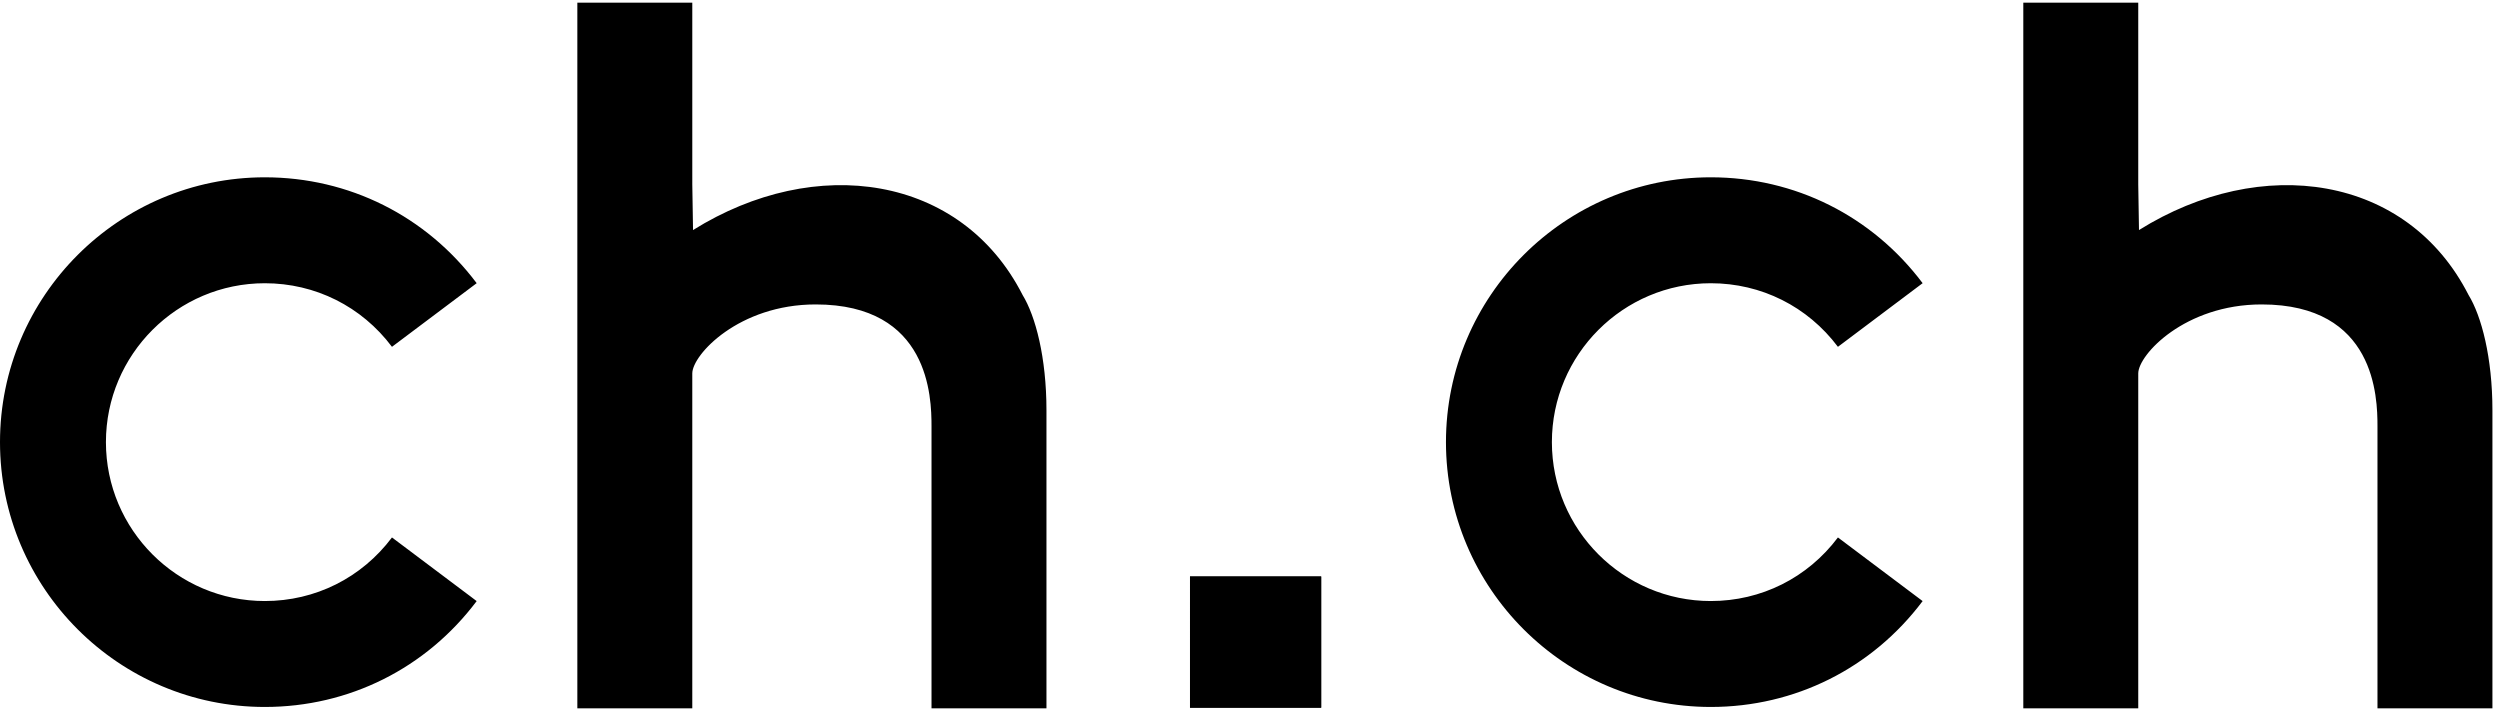 <svg aria-label="Logo of ch.ch" class="fill-current logo text-primary-claim bg-primary-white" data-v-19f07838="" height="117" viewBox="0 0 406 117" width="406" xmlns="http://www.w3.org/2000/svg"><g data-v-19f07838="" fill="currentColor" fill-rule="evenodd"><path d="M193.254 114.93h21.306V93.625h-21.306z" data-v-19f07838=""></path> <path d="M193.255 114.93h21.305V93.623h-21.305zm-150.247-.119C19.293 114.811 0 95.518 0 71.803c0-23.715 19.293-43.008 43.008-43.008 13.654 0 26.193 6.267 34.403 17.195L63.656 56.323c-4.93-6.561-12.455-10.325-20.648-10.325-14.229 0-25.805 11.576-25.805 25.805S28.78 97.608 43.008 97.608c8.193 0 15.719-3.763 20.648-10.325l13.755 10.333c-8.21 10.928-20.75 17.195-34.403 17.195m123.06-66.907c-9.95-19.539-33.604-22.98-53.519-10.543l-.121-7.388V.43H93.76v114.6h18.667V60.646c0-3.035 7.564-11.206 20.036-11.206 18.494 0 18.815 15.059 18.815 19.787v45.805h18.667v-48.39c0-8.601-1.782-15.319-3.878-18.738m111.765 66.907c-23.715 0-43.008-19.293-43.008-43.008 0-23.715 19.293-43.008 43.008-43.008 13.653 0 26.193 6.267 34.403 17.195L298.48 56.323c-4.93-6.561-12.455-10.325-20.648-10.325-14.23 0-25.805 11.576-25.805 25.805s11.576 25.805 25.805 25.805c8.193 0 15.719-3.763 20.648-10.325l13.755 10.333c-8.21 10.928-20.75 17.195-34.403 17.195m123.06-66.907c-9.95-19.539-33.604-22.98-53.52-10.543l-.12-7.388V.43h-18.668v114.6h18.668V60.646c0-3.035 7.564-11.206 20.036-11.206 18.494 0 18.814 15.059 18.814 19.787v45.805h18.668v-48.39c0-8.601-1.782-15.319-3.878-18.738" data-v-19f07838=""></path></g></svg>